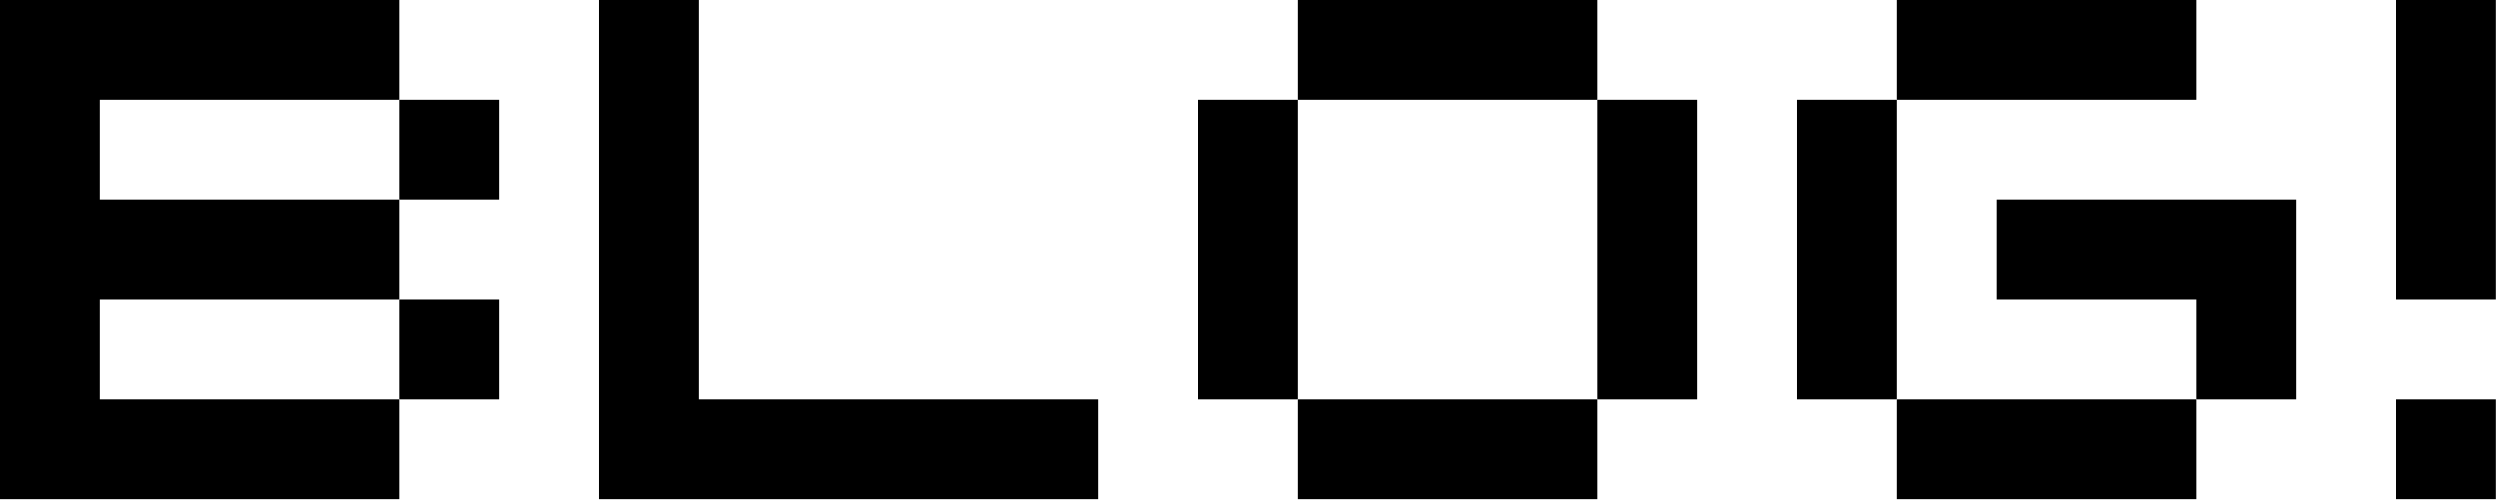 <svg width="588" height="118" viewBox="0 0 588 118" fill="none" xmlns="http://www.w3.org/2000/svg">
<path d="M563.54 0V23.48V46.96V70.44H587.02V46.96V23.48V0H563.54Z" fill="black"/>
<path d="M587.02 93.92H563.54V117.4H587.02V93.92Z" fill="black"/>
<path d="M70.44 46.96H46.96H23.48V23.48H46.96H70.44H93.92V0H70.44H46.96H23.48H0V23.48V46.96V70.44V93.92V117.4H23.48H46.96H70.44H93.92V93.92H70.44H46.96H23.48V70.44H46.96H70.44H93.92V46.96H70.44Z" fill="black"/>
<path d="M117.4 23.48H93.92V46.96H117.4V23.48Z" fill="black"/>
<path d="M117.4 70.44H93.92V93.92H117.4V70.44Z" fill="black"/>
<path d="M234.81 93.92H211.33H187.85H164.37V70.44V46.96V23.48V0H140.88V23.48V46.96V70.44V93.92V117.4H164.37H187.85H211.33H234.81H258.29V93.92H234.81Z" fill="black"/>
<path d="M305.25 46.96V23.48H281.77V46.96V70.44V93.92H305.25V70.44V46.96Z" fill="black"/>
<path d="M375.69 23.48V46.96V70.44V93.92H399.17V70.44V46.96V23.48H375.69Z" fill="black"/>
<path d="M352.21 23.48H375.69V0H352.21H328.73H305.25V23.48H328.73H352.21Z" fill="black"/>
<path d="M328.73 93.92H305.25V117.4H328.73H352.21H375.69V93.92H352.21H328.73Z" fill="black"/>
<path d="M446.13 46.96V23.48H422.65V46.96V70.44V93.92H446.13V70.44V46.96Z" fill="black"/>
<path d="M516.58 46.96H493.1H469.62V70.44H493.1H516.58V93.92H540.06V70.44V46.96H516.58Z" fill="black"/>
<path d="M493.1 23.48H516.58V0H493.1H469.62H446.13V23.48H469.62H493.1Z" fill="black"/>
<path d="M469.62 93.92H446.13V117.4H469.62H493.1H516.58V93.92H493.1H469.62Z" fill="black"/>
</svg>
